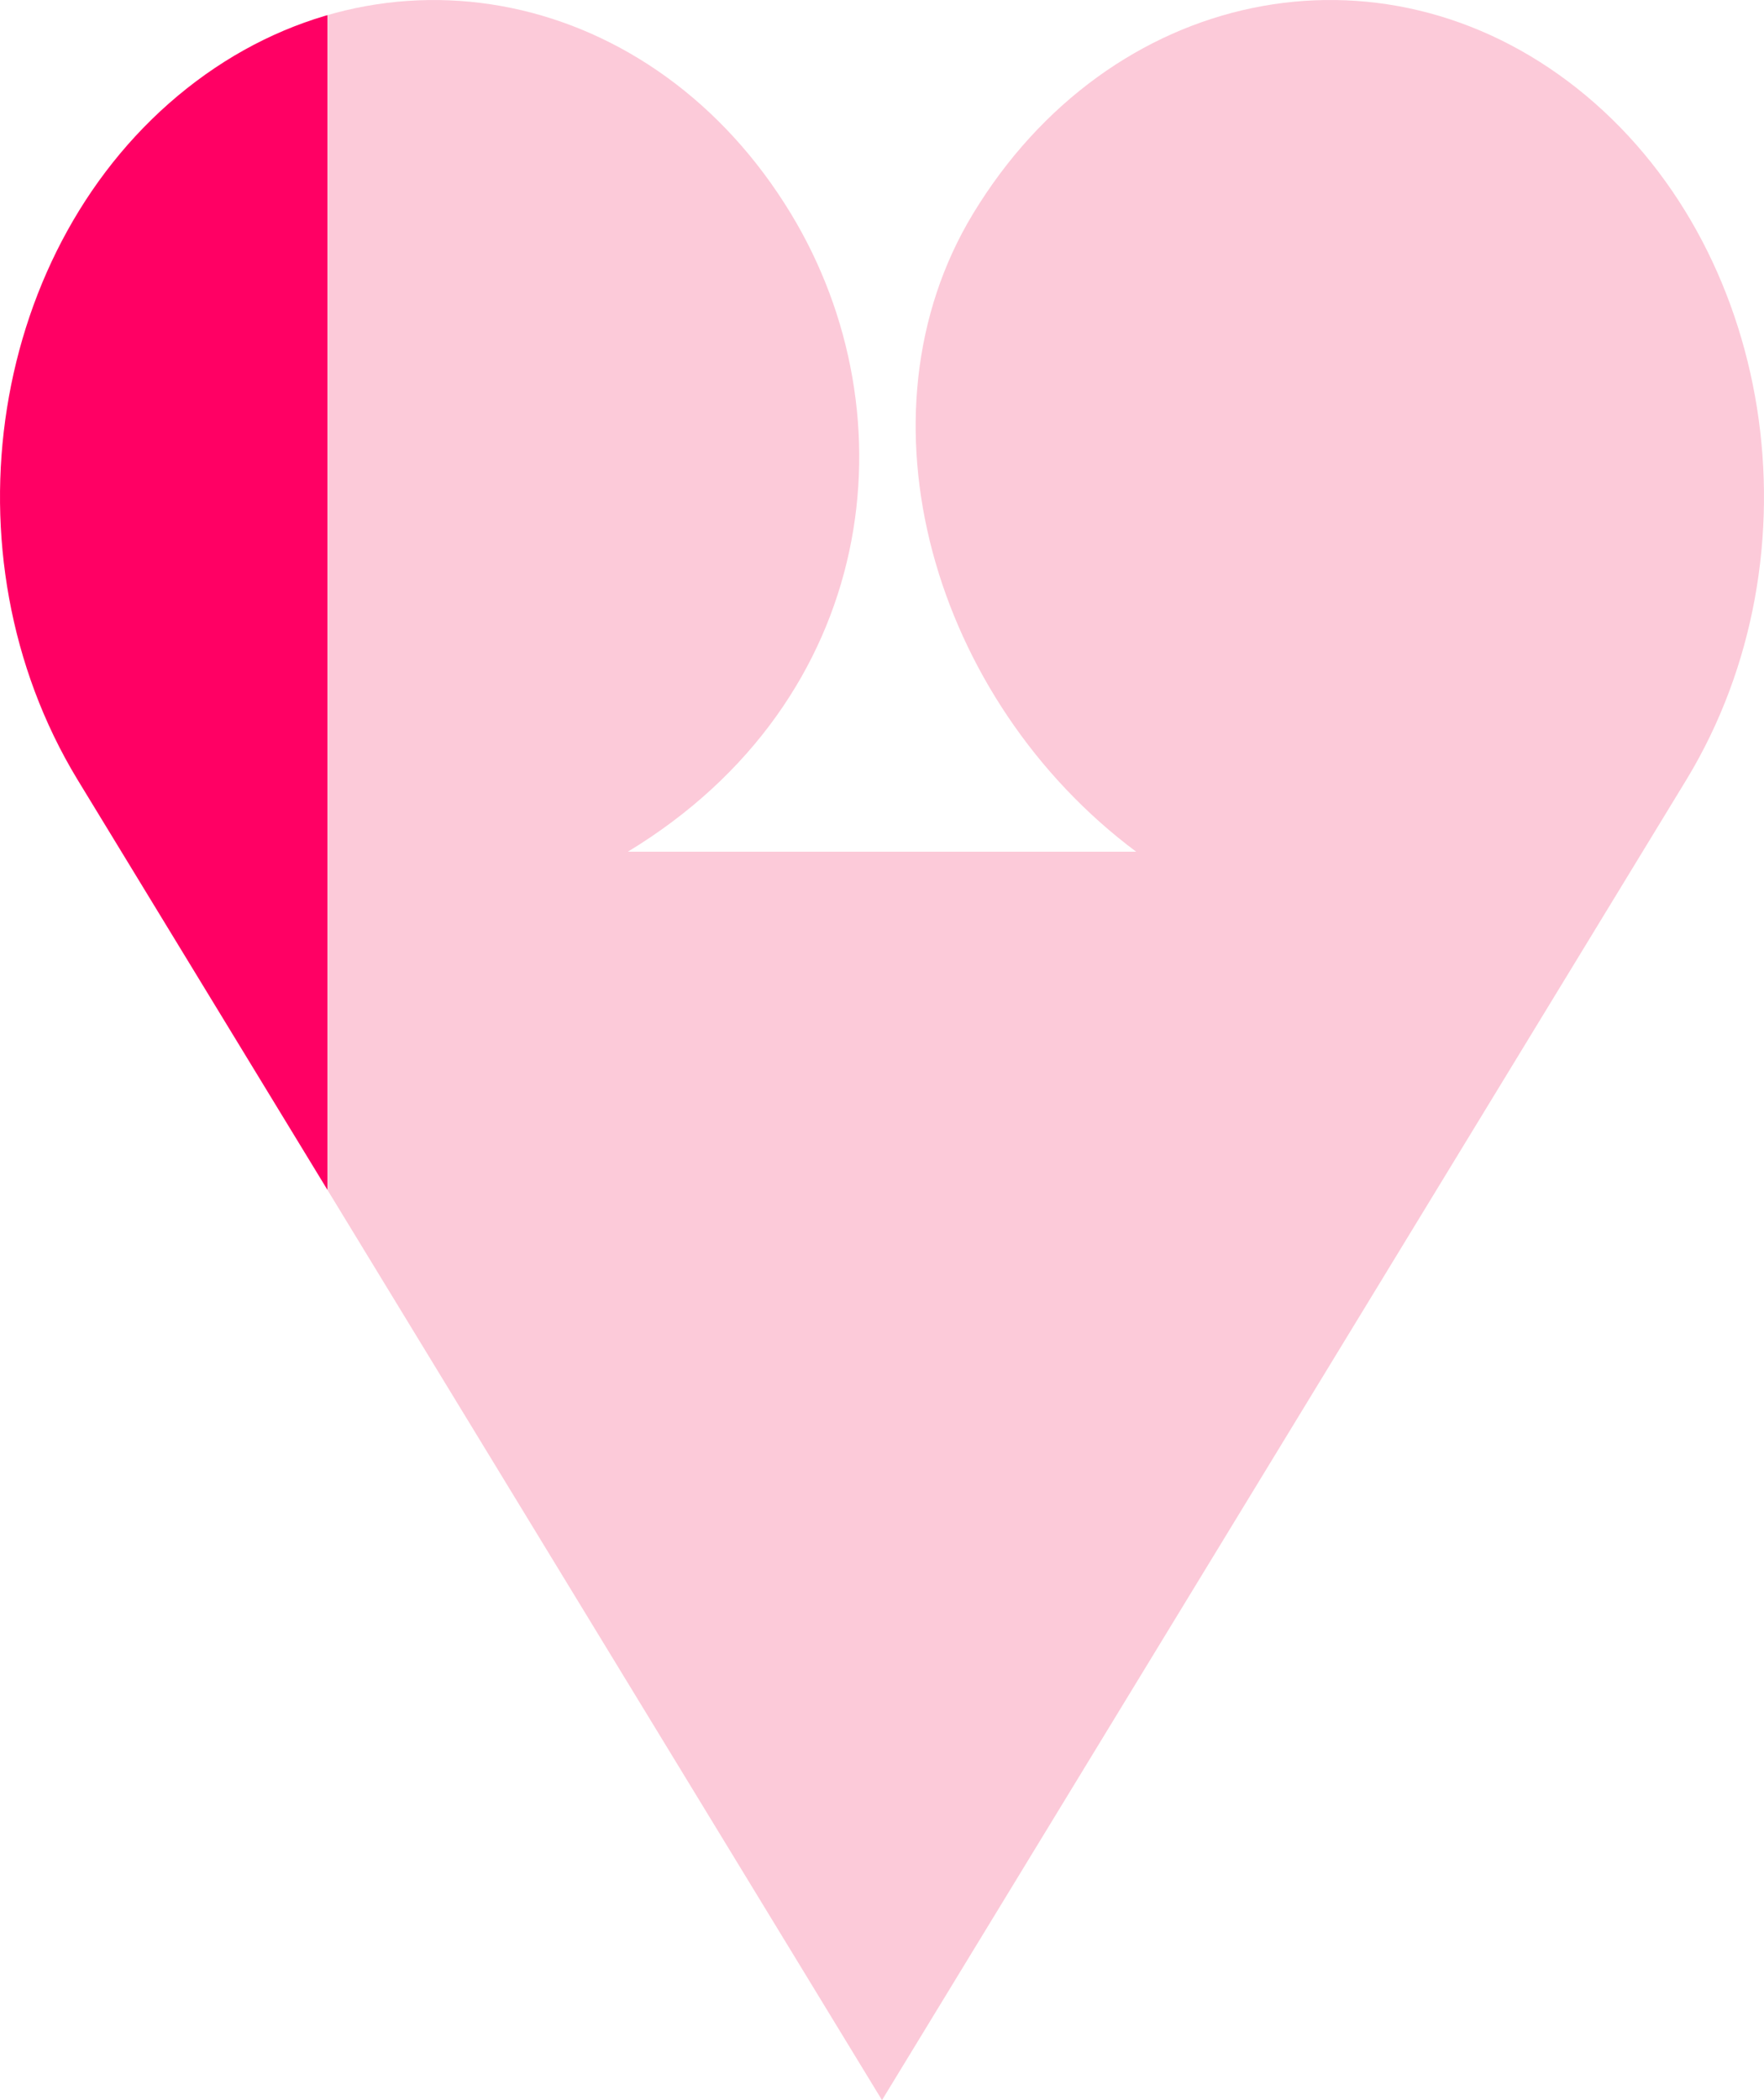 <svg width="21" height="25" viewBox="0 0 21 25" xmlns="http://www.w3.org/2000/svg">
    <defs>
      <linearGradient id="halfGradient" x1="0%" y1="0%" x2="100%" y2="0%">
        <stop offset="20%" style="stop-color:#FF0064; stop-opacity:1" />
        <stop offset="10%" style="stop-color:#FCCaD9; stop-opacity:1" />
      </linearGradient>
    </defs>
    <path d="M18.776 1.053C16.43 -0.806 13.21 -0.139 11.584 2.544C10.126 4.951 11.107 8.333 13.526 10.139H7.474C10.453 8.333 10.875 4.951 9.416 2.544C7.79 -0.138 4.57 -0.806 2.224 1.053C-0.121 2.913 -0.705 6.596 0.921 9.278L10.5 25L20.078 9.279C21.705 6.596 21.122 2.913 18.776 1.053Z" fill="url(#halfGradient)"/>
  </svg>